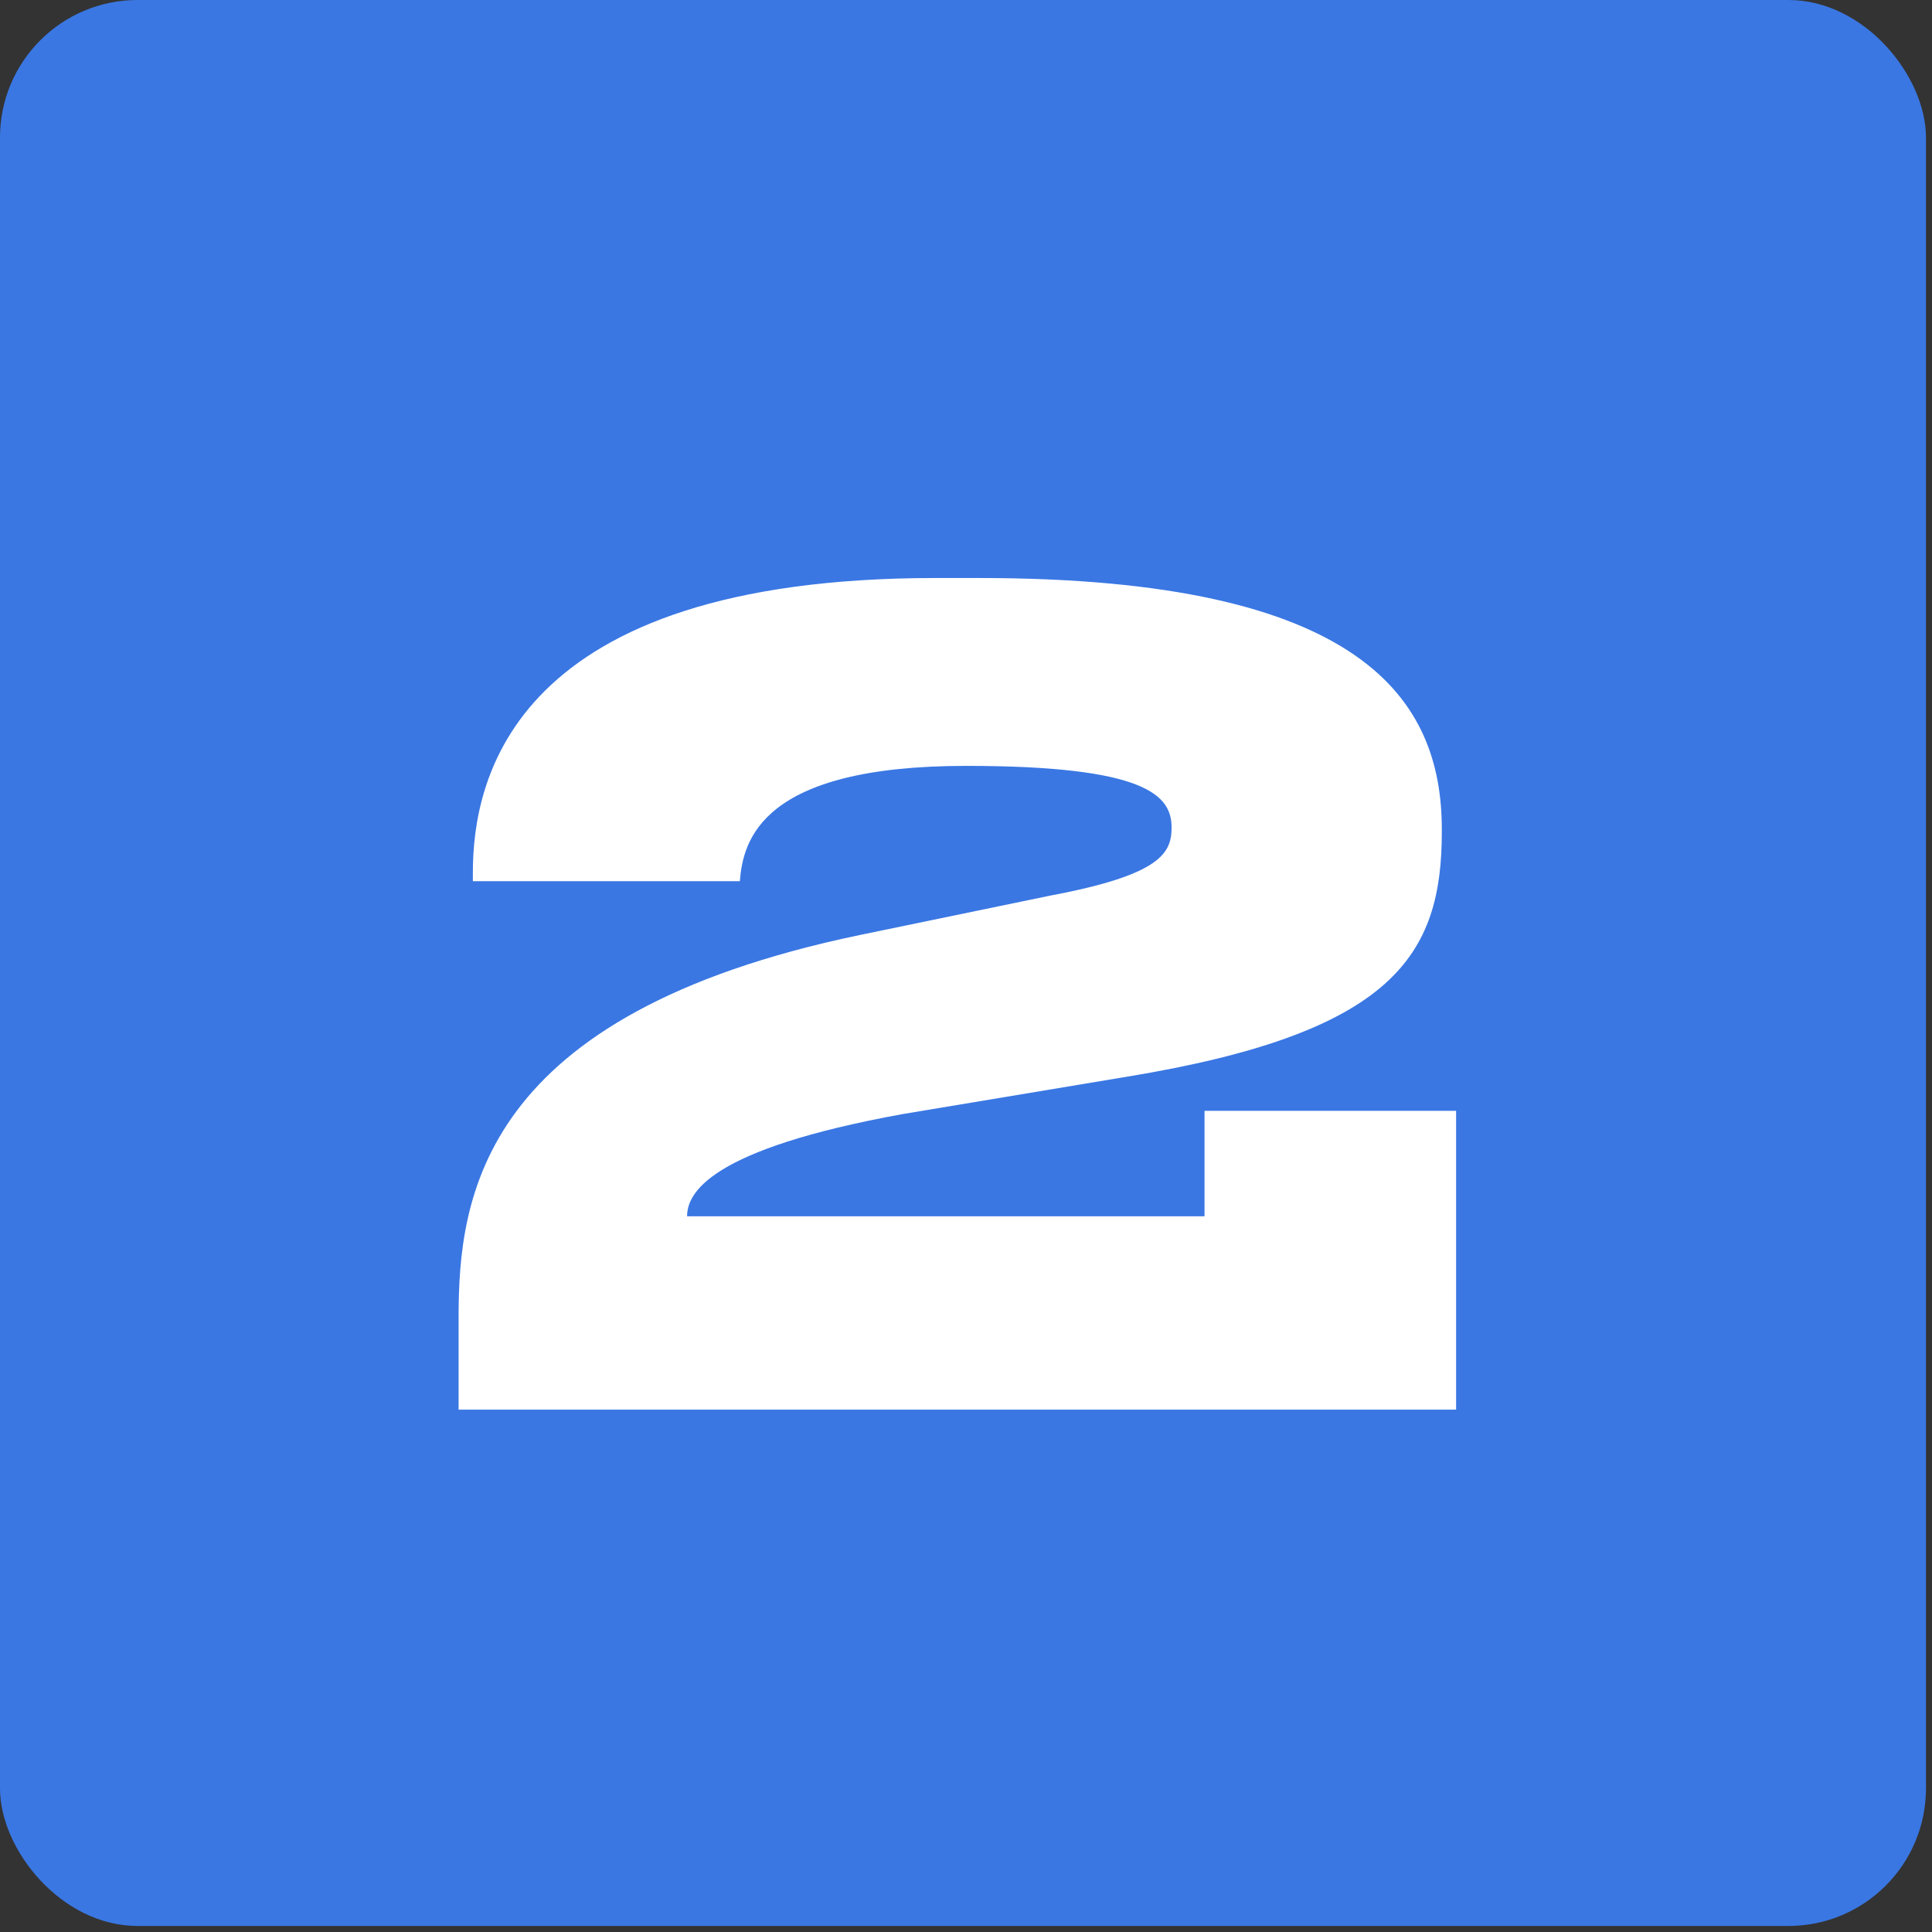 <?xml version="1.0" encoding="UTF-8"?> <svg xmlns="http://www.w3.org/2000/svg" width="134" height="134" viewBox="0 0 134 134" fill="none"><rect x="0" y="0" width="134" height="134" fill="#333333" stroke="none"/> <rect width="133.582" height="133.582" rx="9.542" fill="#3A77E3"></rect> <path d="M100.993 97.77V77.045H83.544V84.36H47.655C47.655 82.76 49.179 79.712 62.59 77.274L78.134 74.683C96.726 71.635 100.002 66.225 100.002 57.691V57.539C100.002 48.548 94.592 40.09 67.924 40.09H64.876C35.54 40.09 32.797 54.034 32.797 60.511V61.12H51.313C51.541 58.301 52.761 53.12 67.009 53.12C79.505 53.12 81.258 55.177 81.258 57.386C81.258 59.139 80.572 60.663 72.876 62.111L59.618 64.854C33.331 70.34 31.807 82.988 31.807 91.37V97.77H100.993Z" fill="white"></path> </svg> 